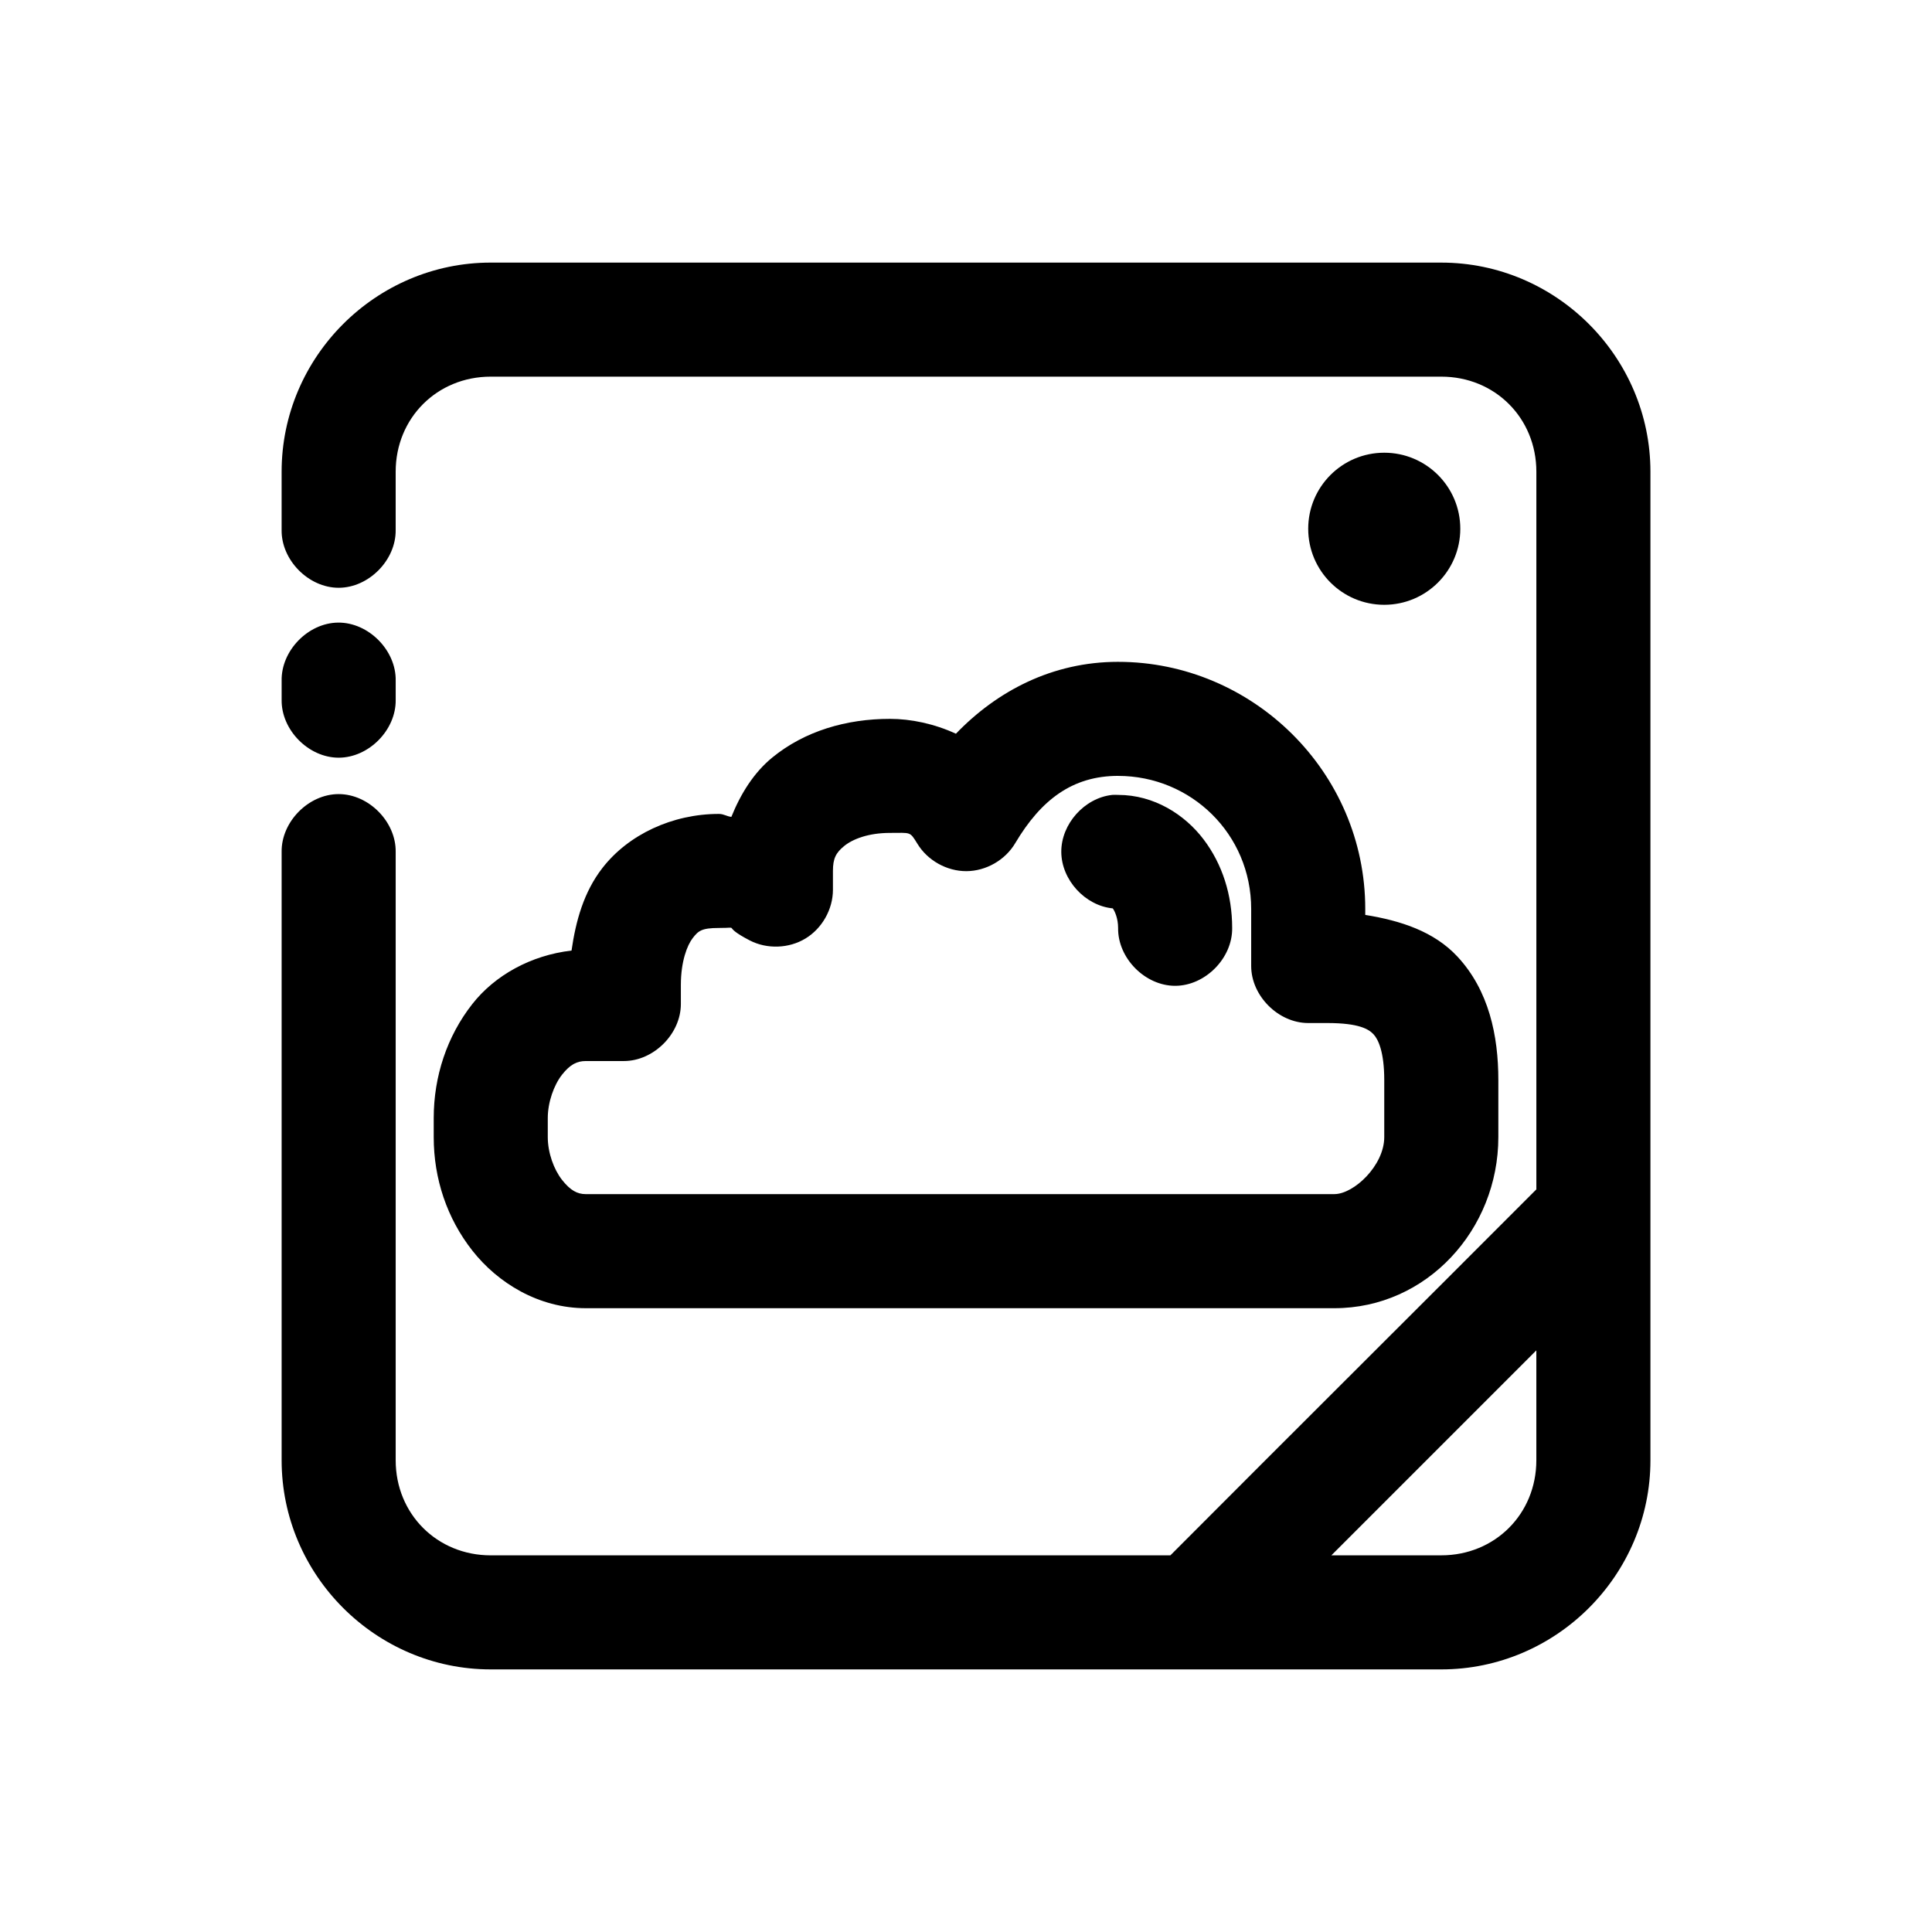 <?xml version="1.0" encoding="UTF-8"?>
<!-- Uploaded to: SVG Repo, www.svgrepo.com, Generator: SVG Repo Mixer Tools -->
<svg fill="#000000" width="800px" height="800px" version="1.1" viewBox="144 144 512 512" xmlns="http://www.w3.org/2000/svg">
 <path d="m274.05 213.59c-30.441 0-55.418 24.977-55.418 55.418v15.43c-0.113 7.984 7.129 15.328 15.113 15.328 7.984 0 15.227-7.344 15.113-15.328v-15.43c0-14.219 10.973-25.191 25.191-25.191h251.91c14.219 0 25.191 10.973 25.191 25.191v190.19c-32.242 32.305-64.723 64.617-96.988 96.984h-180.11c-14.219 0-25.191-10.973-25.191-25.191v-161.22c0.113-7.984-7.129-15.328-15.113-15.328-7.984 0-15.227 7.344-15.113 15.328v161.22c0 30.441 24.977 55.418 55.418 55.418h251.91c30.441 0 55.418-24.977 55.418-55.418v-261.98c0-30.441-24.98-55.418-55.422-55.418zm236.79 50.383c-11.129 0-20.152 9.023-20.152 20.152s9.023 20.152 20.152 20.152c11.129 0 20.152-9.023 20.152-20.152s-9.023-20.152-20.152-20.152zm-277.25 45.023c-7.965 0.082-15.121 7.465-14.953 15.43v5.039c-0.113 7.984 7.129 15.328 15.113 15.328 7.984 0 15.227-7.344 15.113-15.328v-5.039c0.168-8.07-7.199-15.516-15.273-15.43zm206.72 10.395c-17.496 0-32.16 7.801-42.98 19.051-5.762-2.652-11.941-3.938-17.477-3.938-11.586 0-22.602 3.231-31.172 10.234-4.93 4.027-8.402 9.637-10.863 15.742-1.262-0.137-1.984-0.785-3.309-0.785-12.297 0-23.961 5.441-30.859 14.324-4.973 6.406-7.062 14.07-8.188 21.887-10.777 1.25-20.312 6.555-26.293 14.168-6.719 8.555-10.23 19.195-10.23 30.23v5.039c0 11.035 3.512 21.516 10.234 30.07 6.719 8.555 17.547 15.27 30.07 15.27h198.38c24.473 0 43.453-20.816 43.453-45.344v-15.113c0-11.762-2.496-23.77-10.863-32.746-6.172-6.625-14.969-9.5-24.406-11.023v-1.574c0-36.348-29.883-65.492-65.492-65.492zm0 30.23c19.277 0 35.266 15.348 35.266 35.266v15.113c0 7.914 7.199 15.113 15.113 15.113h5.039c8.508 0 11.043 1.664 12.281 2.992 1.234 1.324 2.832 4.648 2.832 12.121v15.113c0 7.535-8.055 15.113-13.227 15.113l-198.37 0.004c-2.305 0-4.129-1.02-6.301-3.781-2.168-2.762-3.777-7.176-3.777-11.336v-5.039c0-4.16 1.609-8.734 3.777-11.492 2.172-2.758 3.996-3.621 6.301-3.621h10.078c7.914 0 15.113-7.199 15.113-15.113v-5.039c0-6.242 1.672-10.535 3.148-12.438 1.473-1.898 2.332-2.676 6.926-2.676 6.301 0 0.098-0.898 8.188 3.305 4.574 2.359 10.371 2.156 14.77-0.516 4.398-2.668 7.254-7.719 7.269-12.863v-5.039c0-3.289 0.781-4.809 2.992-6.613 2.211-1.805 6.371-3.465 12.125-3.465 5.598 0 5.203-0.445 7.242 2.832 2.691 4.461 7.824 7.336 13.035 7.305s10.309-2.969 12.945-7.465c6.816-11.457 15.148-17.785 27.234-17.785zm-1.574 5.039c-7.352 0.797-13.523 7.711-13.484 15.105 0.039 7.394 6.281 14.242 13.641 14.965 0.52 0.684 1.418 2.644 1.418 5.191-0.113 7.984 7.129 15.328 15.113 15.328s15.227-7.344 15.113-15.328c0-8.707-2.578-16.883-7.559-23.457-4.977-6.578-13.109-11.809-22.668-11.809-0.523-0.027-1.051-0.027-1.574 0zm112.41 147.2v29.125c0 14.219-10.973 25.191-25.191 25.191h-29.125z"/>
</svg>